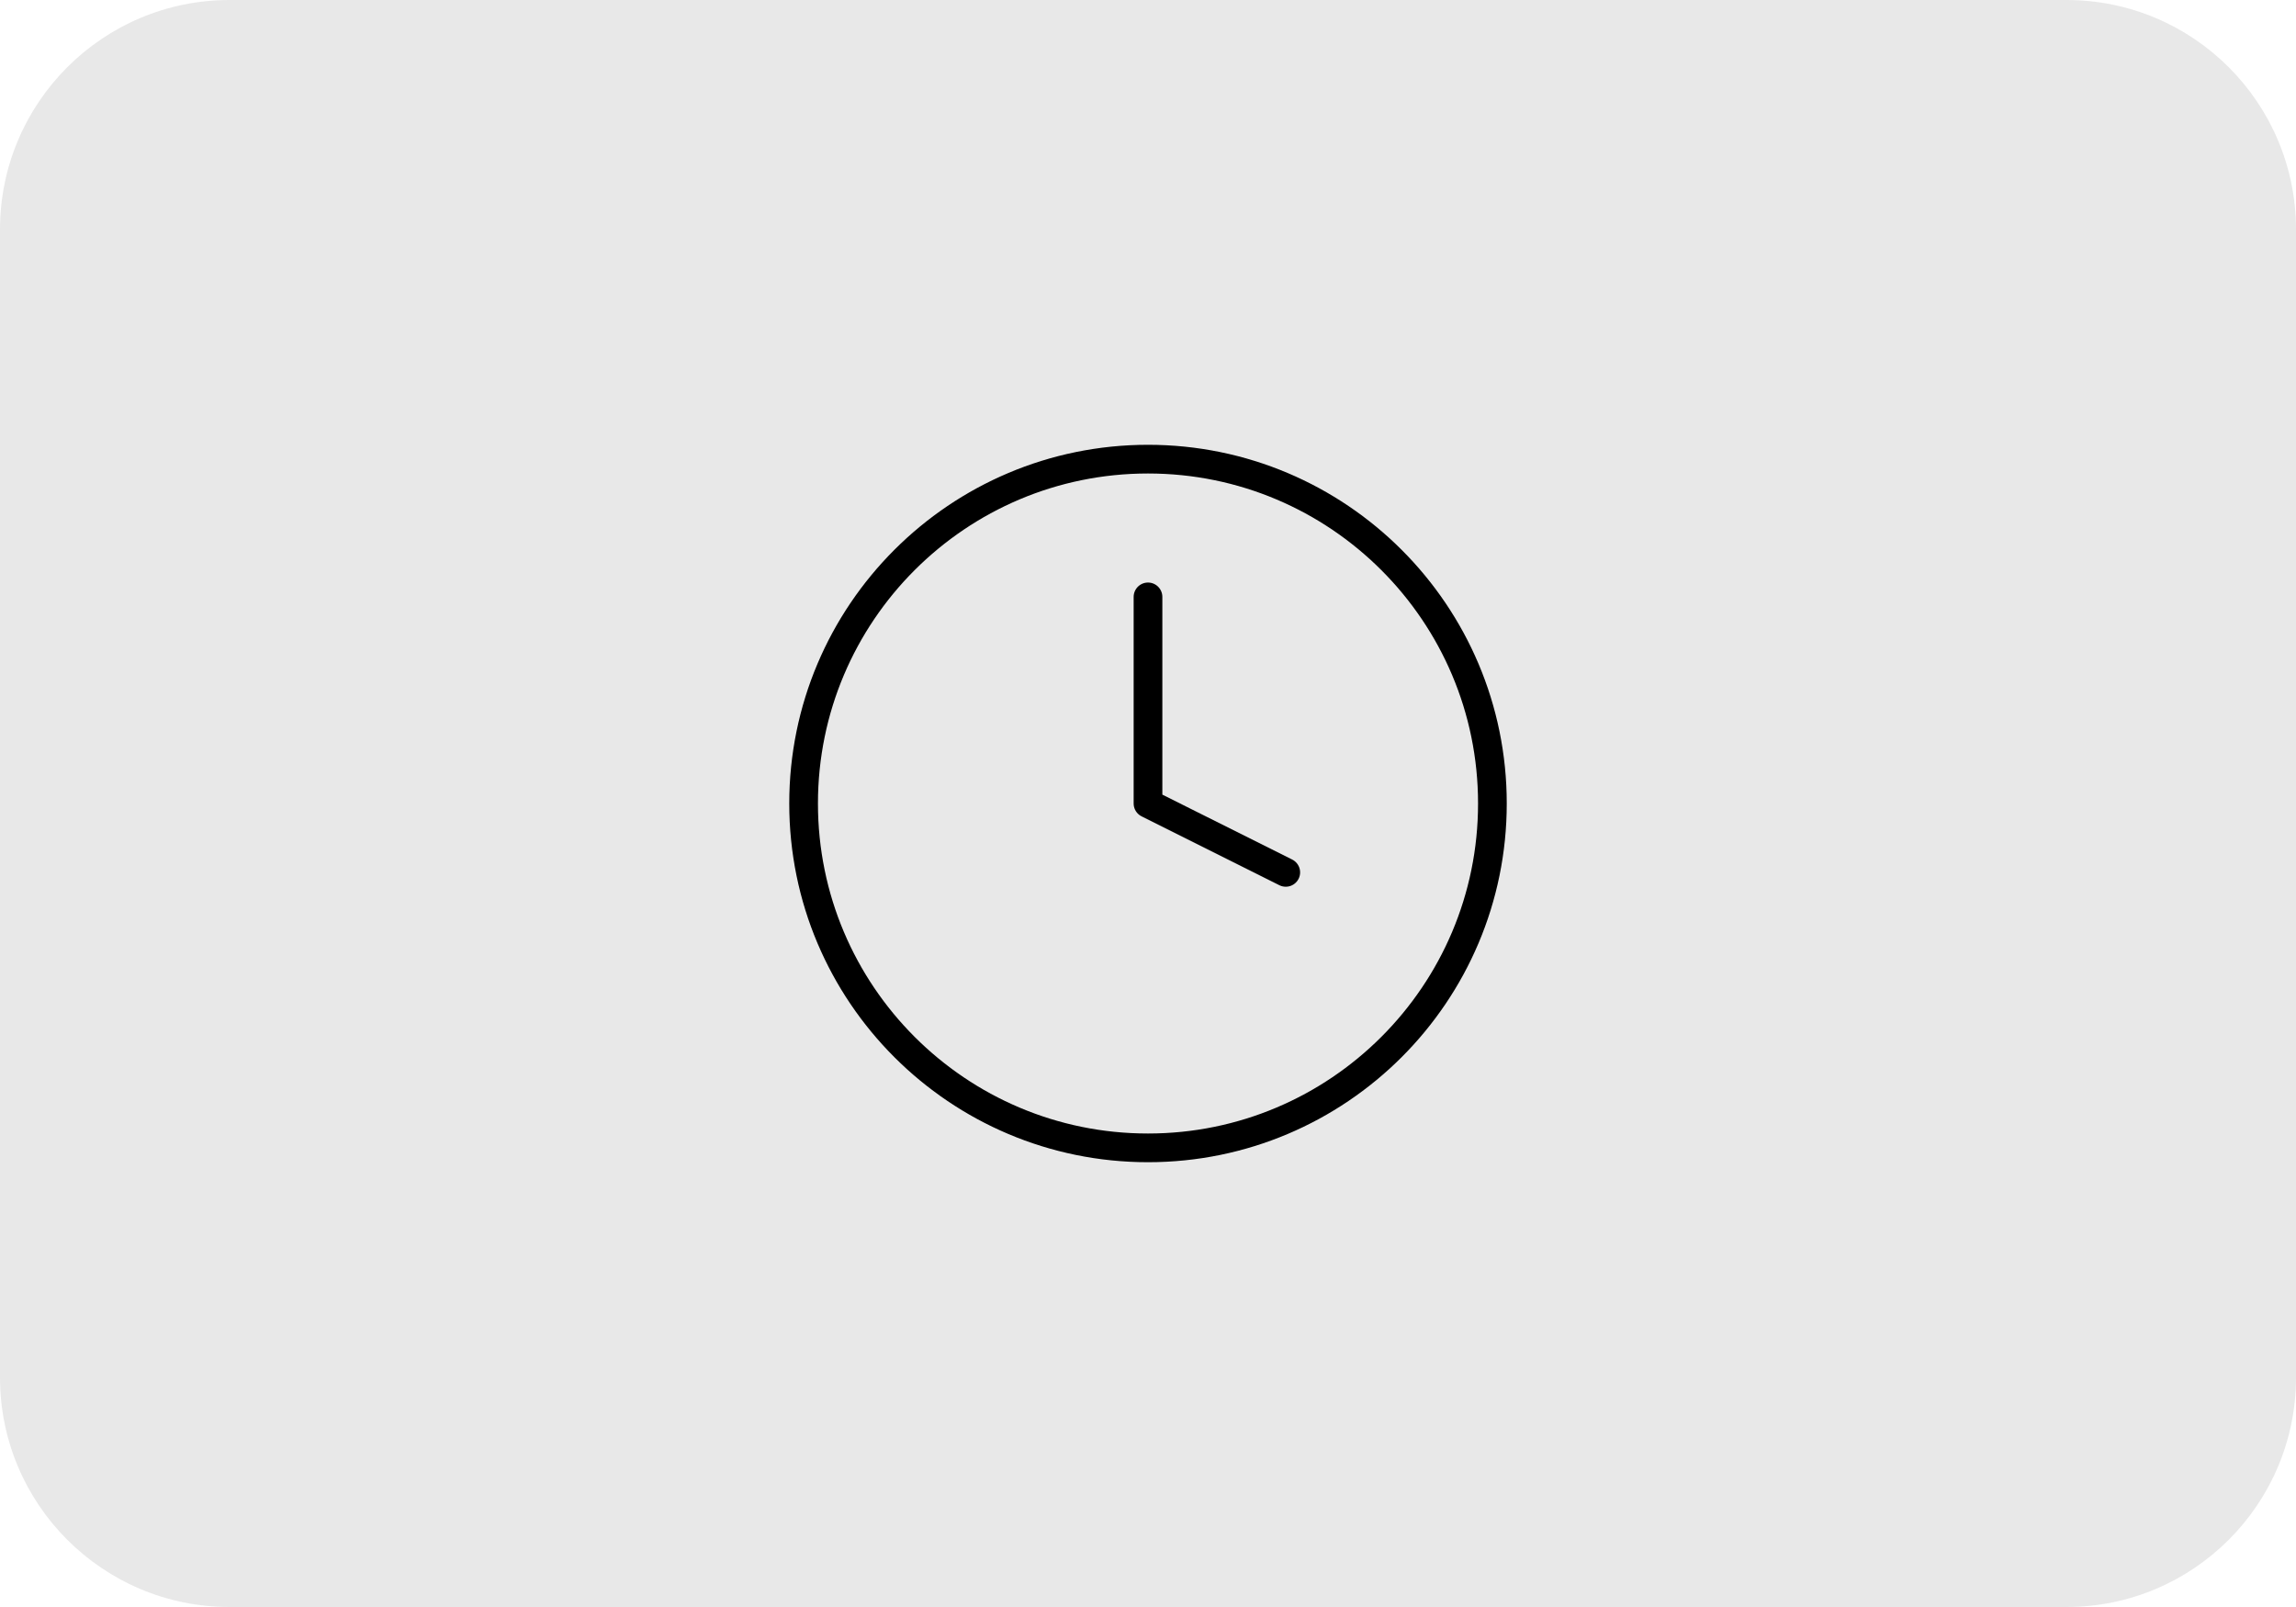 <svg xmlns="http://www.w3.org/2000/svg" width="80" height="56" viewBox="0 0 80 56" fill="none"><path d="M8 56C3.582 56 -1.56562e-07 52.418 -3.49691e-07 48L-2.09815e-06 8C-2.29128e-06 3.582 3.582 -1.56562e-07 8 -3.49691e-07L72 -3.14722e-06C76.418 -3.34035e-06 80 3.582 80 8L80 48C80 52.418 76.418 56 72 56L8 56Z" fill="#1D1D1D" fill-opacity="0.1"></path><path d="M40 40C46.627 40 52 34.627 52 28C52 21.373 46.627 16 40 16C33.373 16 28 21.373 28 28C28 34.627 33.373 40 40 40Z" stroke="black" stroke-linecap="round" stroke-linejoin="round"></path><path d="M40 20.8V28L44.8 30.4" stroke="black" stroke-linecap="round" stroke-linejoin="round"></path></svg>